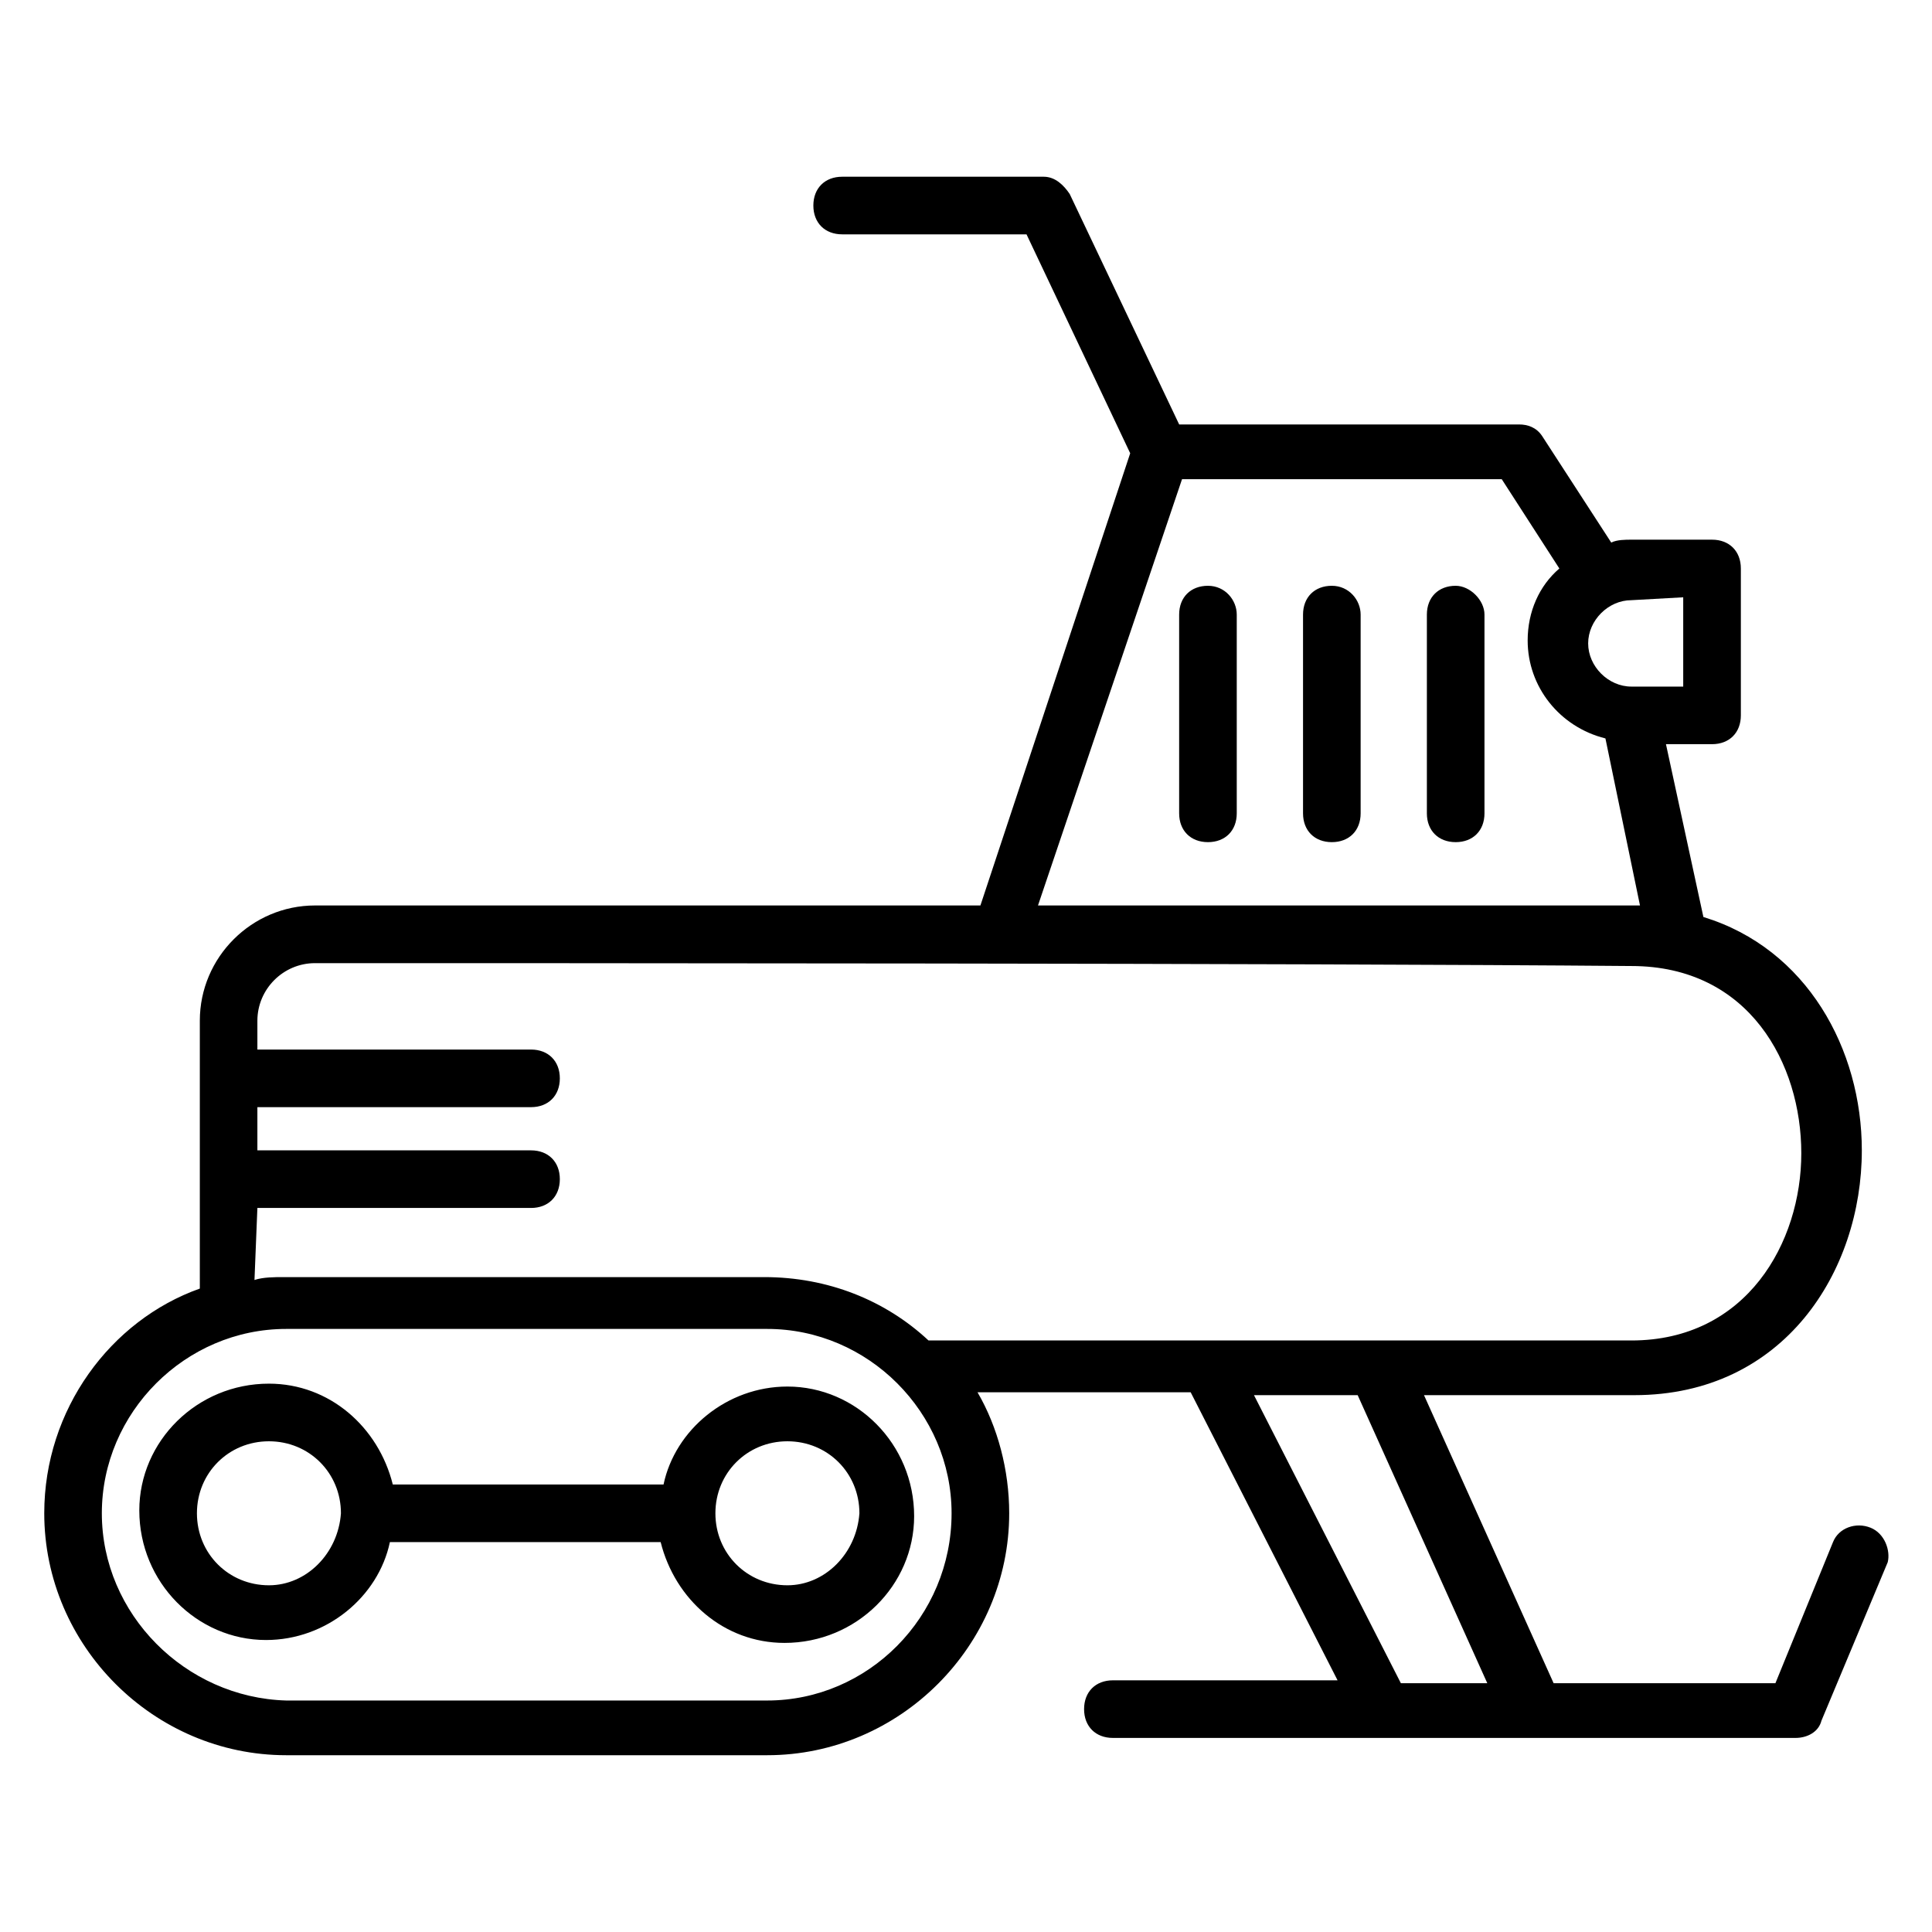 <?xml version="1.0" encoding="UTF-8"?>
<!-- Uploaded to: SVG Repo, www.svgrepo.com, Generator: SVG Repo Mixer Tools -->
<svg fill="#000000" width="800px" height="800px" version="1.1" viewBox="144 144 512 512" xmlns="http://www.w3.org/2000/svg">
 <g>
  <path d="m639.69 548.85c-3.816-1.527-8.398 0-9.922 3.816l-15.266 37.402h-58.777l-34.352-76.336h55.723c39.695 0 60.305-32.824 60.305-64.883 0-26.719-14.504-53.434-41.984-61.832l-9.922-45.801h12.215c4.582 0 7.633-3.055 7.633-7.633v-38.93c0-4.582-3.055-7.633-7.633-7.633h-21.375c-1.527 0-3.816 0-5.344 0.762l-18.32-28.242c-1.527-2.289-3.816-3.055-6.106-3.055h-90.074l-29.008-61.066c-1.527-2.289-3.816-4.582-6.871-4.582h-53.434c-4.582 0-7.633 3.055-7.633 7.633 0 4.582 3.055 7.633 7.633 7.633h48.855l27.48 58.016-39.695 119.84h-176.33c-16.793 0-30.535 13.742-30.535 30.535v70.992c-23.668 8.398-41.227 32.062-41.227 59.543 0 35.113 29.008 64.121 64.121 64.121h127.48c35.113 0 64.121-29.008 64.121-64.121 0-11.449-3.055-22.902-8.398-32.062h56.488l38.93 76.336h-59.543c-4.582 0-7.633 3.055-7.633 7.633 0 4.582 3.055 7.633 7.633 7.633h180.91c3.055 0 6.106-1.527 6.871-4.582l17.559-41.984c0.762-3.051-0.762-7.629-4.578-9.156zm-49.621-246.56v23.664h-13.742c-6.106 0-11.449-5.344-11.449-11.449 0-6.106 5.344-11.449 11.449-11.449zm-132.82-31.297h84.73l15.266 23.664c-5.344 4.582-8.398 11.449-8.398 19.082 0 12.215 8.398 22.902 20.609 25.953l9.16 44.273h-159.54zm-245.04 193.13h72.52c4.582 0 7.633-3.055 7.633-7.633 0-4.582-3.055-7.633-7.633-7.633h-72.52v-11.449h72.52c4.582 0 7.633-3.055 7.633-7.633 0-4.582-3.055-7.633-7.633-7.633h-72.52v-7.633c0-8.398 6.871-15.266 15.266-15.266 58.016 0 261.07 0 348.85 0.762 31.297 0 45.039 25.953 45.039 49.617 0 23.664-14.504 49.617-45.039 49.617h-186.26c-11.449-10.688-26.719-16.793-43.512-16.793h-127.48c-2.289 0-5.344 0-7.633 0.762zm135.11 130.53h-127.48c-26.715-0.762-48.852-22.902-48.852-49.617 0-26.719 22.137-48.855 48.855-48.855h127.48c26.719 0 48.855 22.137 48.855 48.855-0.004 27.48-22.145 49.617-48.859 49.617zm129-80.914h27.48l34.352 76.336h-22.902z"/>
  <path d="m352.67 511.45c-16.031 0-29.77 11.449-32.824 25.953h-71.754c-3.816-15.266-16.793-26.719-32.824-26.719-19.082 0-34.352 15.266-34.352 33.586 0 19.082 15.266 34.352 33.586 34.352 16.031 0 29.77-11.449 32.824-25.953h71.754c3.816 15.266 16.793 26.719 32.824 26.719 19.082 0 34.352-15.266 34.352-33.586 0-19.086-15.266-34.352-33.586-34.352zm-137.4 52.668c-10.688 0-19.082-8.398-19.082-19.082 0-10.688 8.398-19.082 19.082-19.082 10.688 0 19.082 8.398 19.082 19.082-0.762 10.688-9.16 19.082-19.082 19.082zm137.4 0c-10.688 0-19.082-8.398-19.082-19.082 0-10.688 8.398-19.082 19.082-19.082 10.688 0 19.082 8.398 19.082 19.082-0.762 10.688-9.16 19.082-19.082 19.082z"/>
  <path d="m464.12 299.24c-4.582 0-7.633 3.055-7.633 7.633v52.672c0 4.582 3.055 7.633 7.633 7.633 4.582 0 7.633-3.055 7.633-7.633v-52.672c0-3.816-3.055-7.633-7.633-7.633z"/>
  <path d="m496.95 299.24c-4.582 0-7.633 3.055-7.633 7.633v52.672c0 4.582 3.055 7.633 7.633 7.633 4.582 0 7.633-3.055 7.633-7.633v-52.672c0-3.816-3.055-7.633-7.633-7.633z"/>
  <path d="m529.77 299.24c-4.582 0-7.633 3.055-7.633 7.633v52.672c0 4.582 3.055 7.633 7.633 7.633 4.582 0 7.633-3.055 7.633-7.633v-52.672c0-3.816-3.816-7.633-7.633-7.633z"/>
 </g>
</svg>